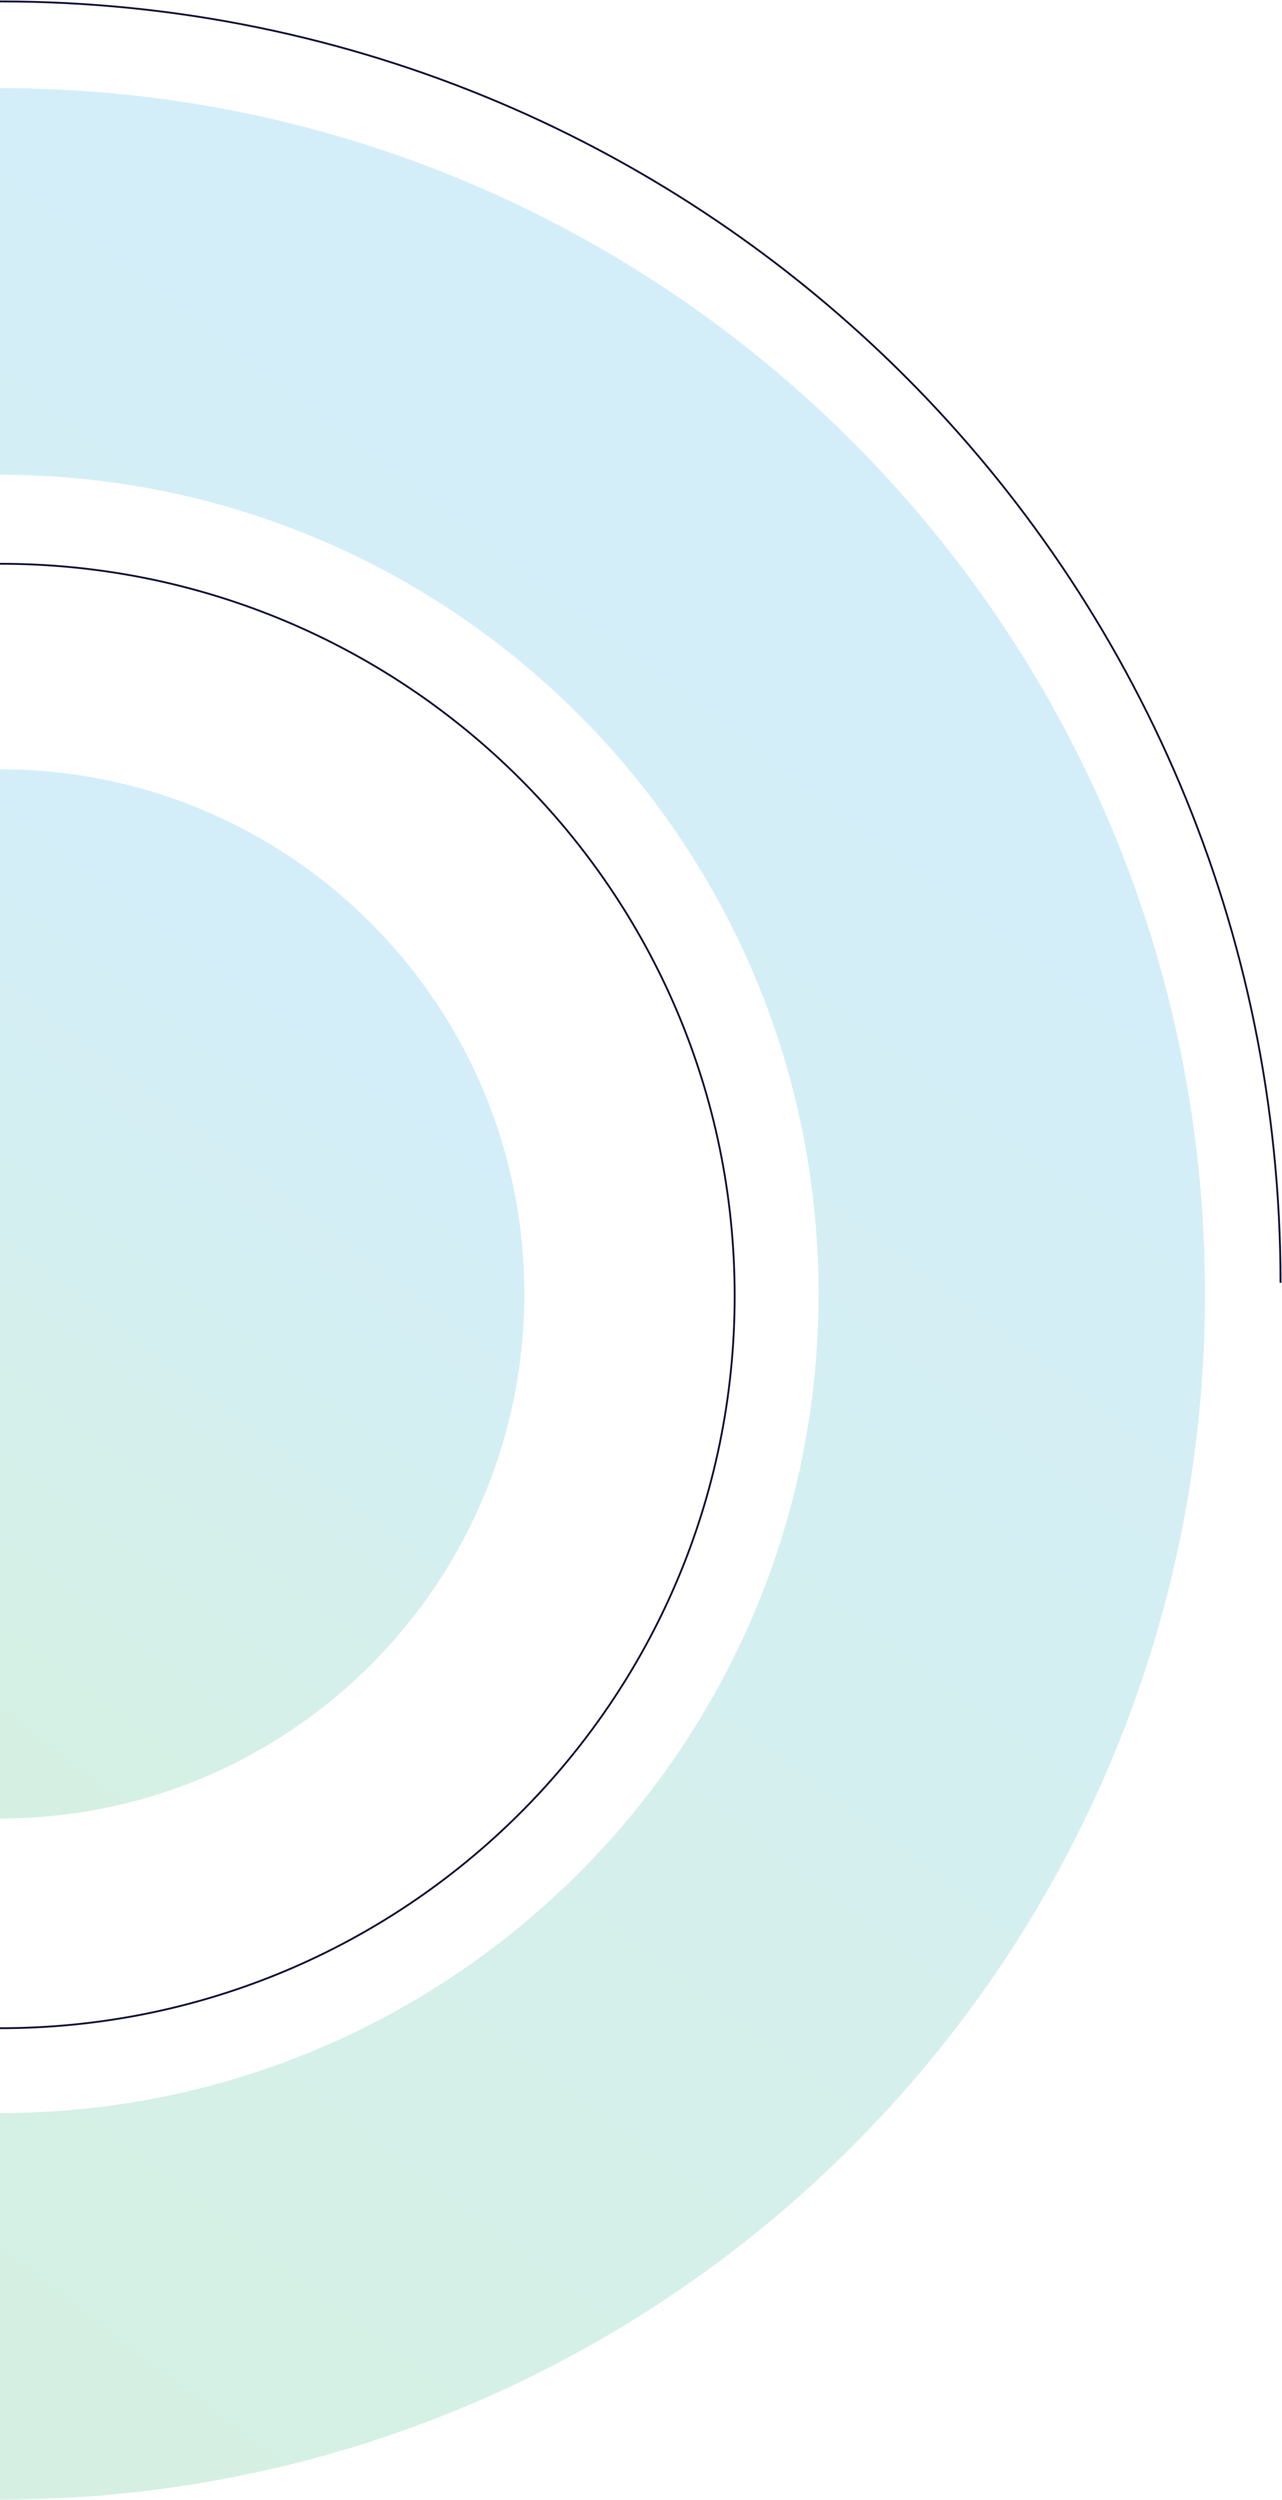 <svg width="876" height="1707" viewBox="0 0 876 1707" fill="none" xmlns="http://www.w3.org/2000/svg">
<path d="M358.258 883.55C358.258 1081.41 197.861 1241.81 0 1241.81L4.41087e-05 883.55L0 525.292C197.861 525.292 358.258 685.69 358.258 883.55Z" fill="url(#paint0_linear_310_1485)"/>
<path d="M0 1384.98C277.247 1384.98 502 1161.12 502 884.98C502 608.838 277.247 384.98 0 384.98" stroke="#0D0B32" stroke-width="1.25"/>
<path fill-rule="evenodd" clip-rule="evenodd" d="M0 1706.93C454.741 1706.93 823.38 1338.29 823.38 883.55C823.38 428.809 454.741 60.169 0 60.169V324.214C308.913 324.214 559.336 574.637 559.336 883.55C559.336 1192.46 308.913 1442.89 0 1442.89V1706.93Z" fill="url(#paint1_linear_310_1485)"/>
<path d="M-3.82475e-05 0.981C483.249 0.98 875 392.731 875 875.98" stroke="#0D0B32" stroke-width="1.25"/>
<defs>
<linearGradient id="paint0_linear_310_1485" x1="-102.167" y1="1104.02" x2="209.712" y2="695.347" gradientUnits="userSpaceOnUse">
<stop stop-color="#D5F0E3"/>
<stop offset="1" stop-color="#D4EEF9"/>
</linearGradient>
<linearGradient id="paint1_linear_310_1485" x1="-234.81" y1="1390.25" x2="481.979" y2="451.005" gradientUnits="userSpaceOnUse">
<stop stop-color="#D5F0E3"/>
<stop offset="1" stop-color="#D4EEF9"/>
</linearGradient>
</defs>
</svg>
